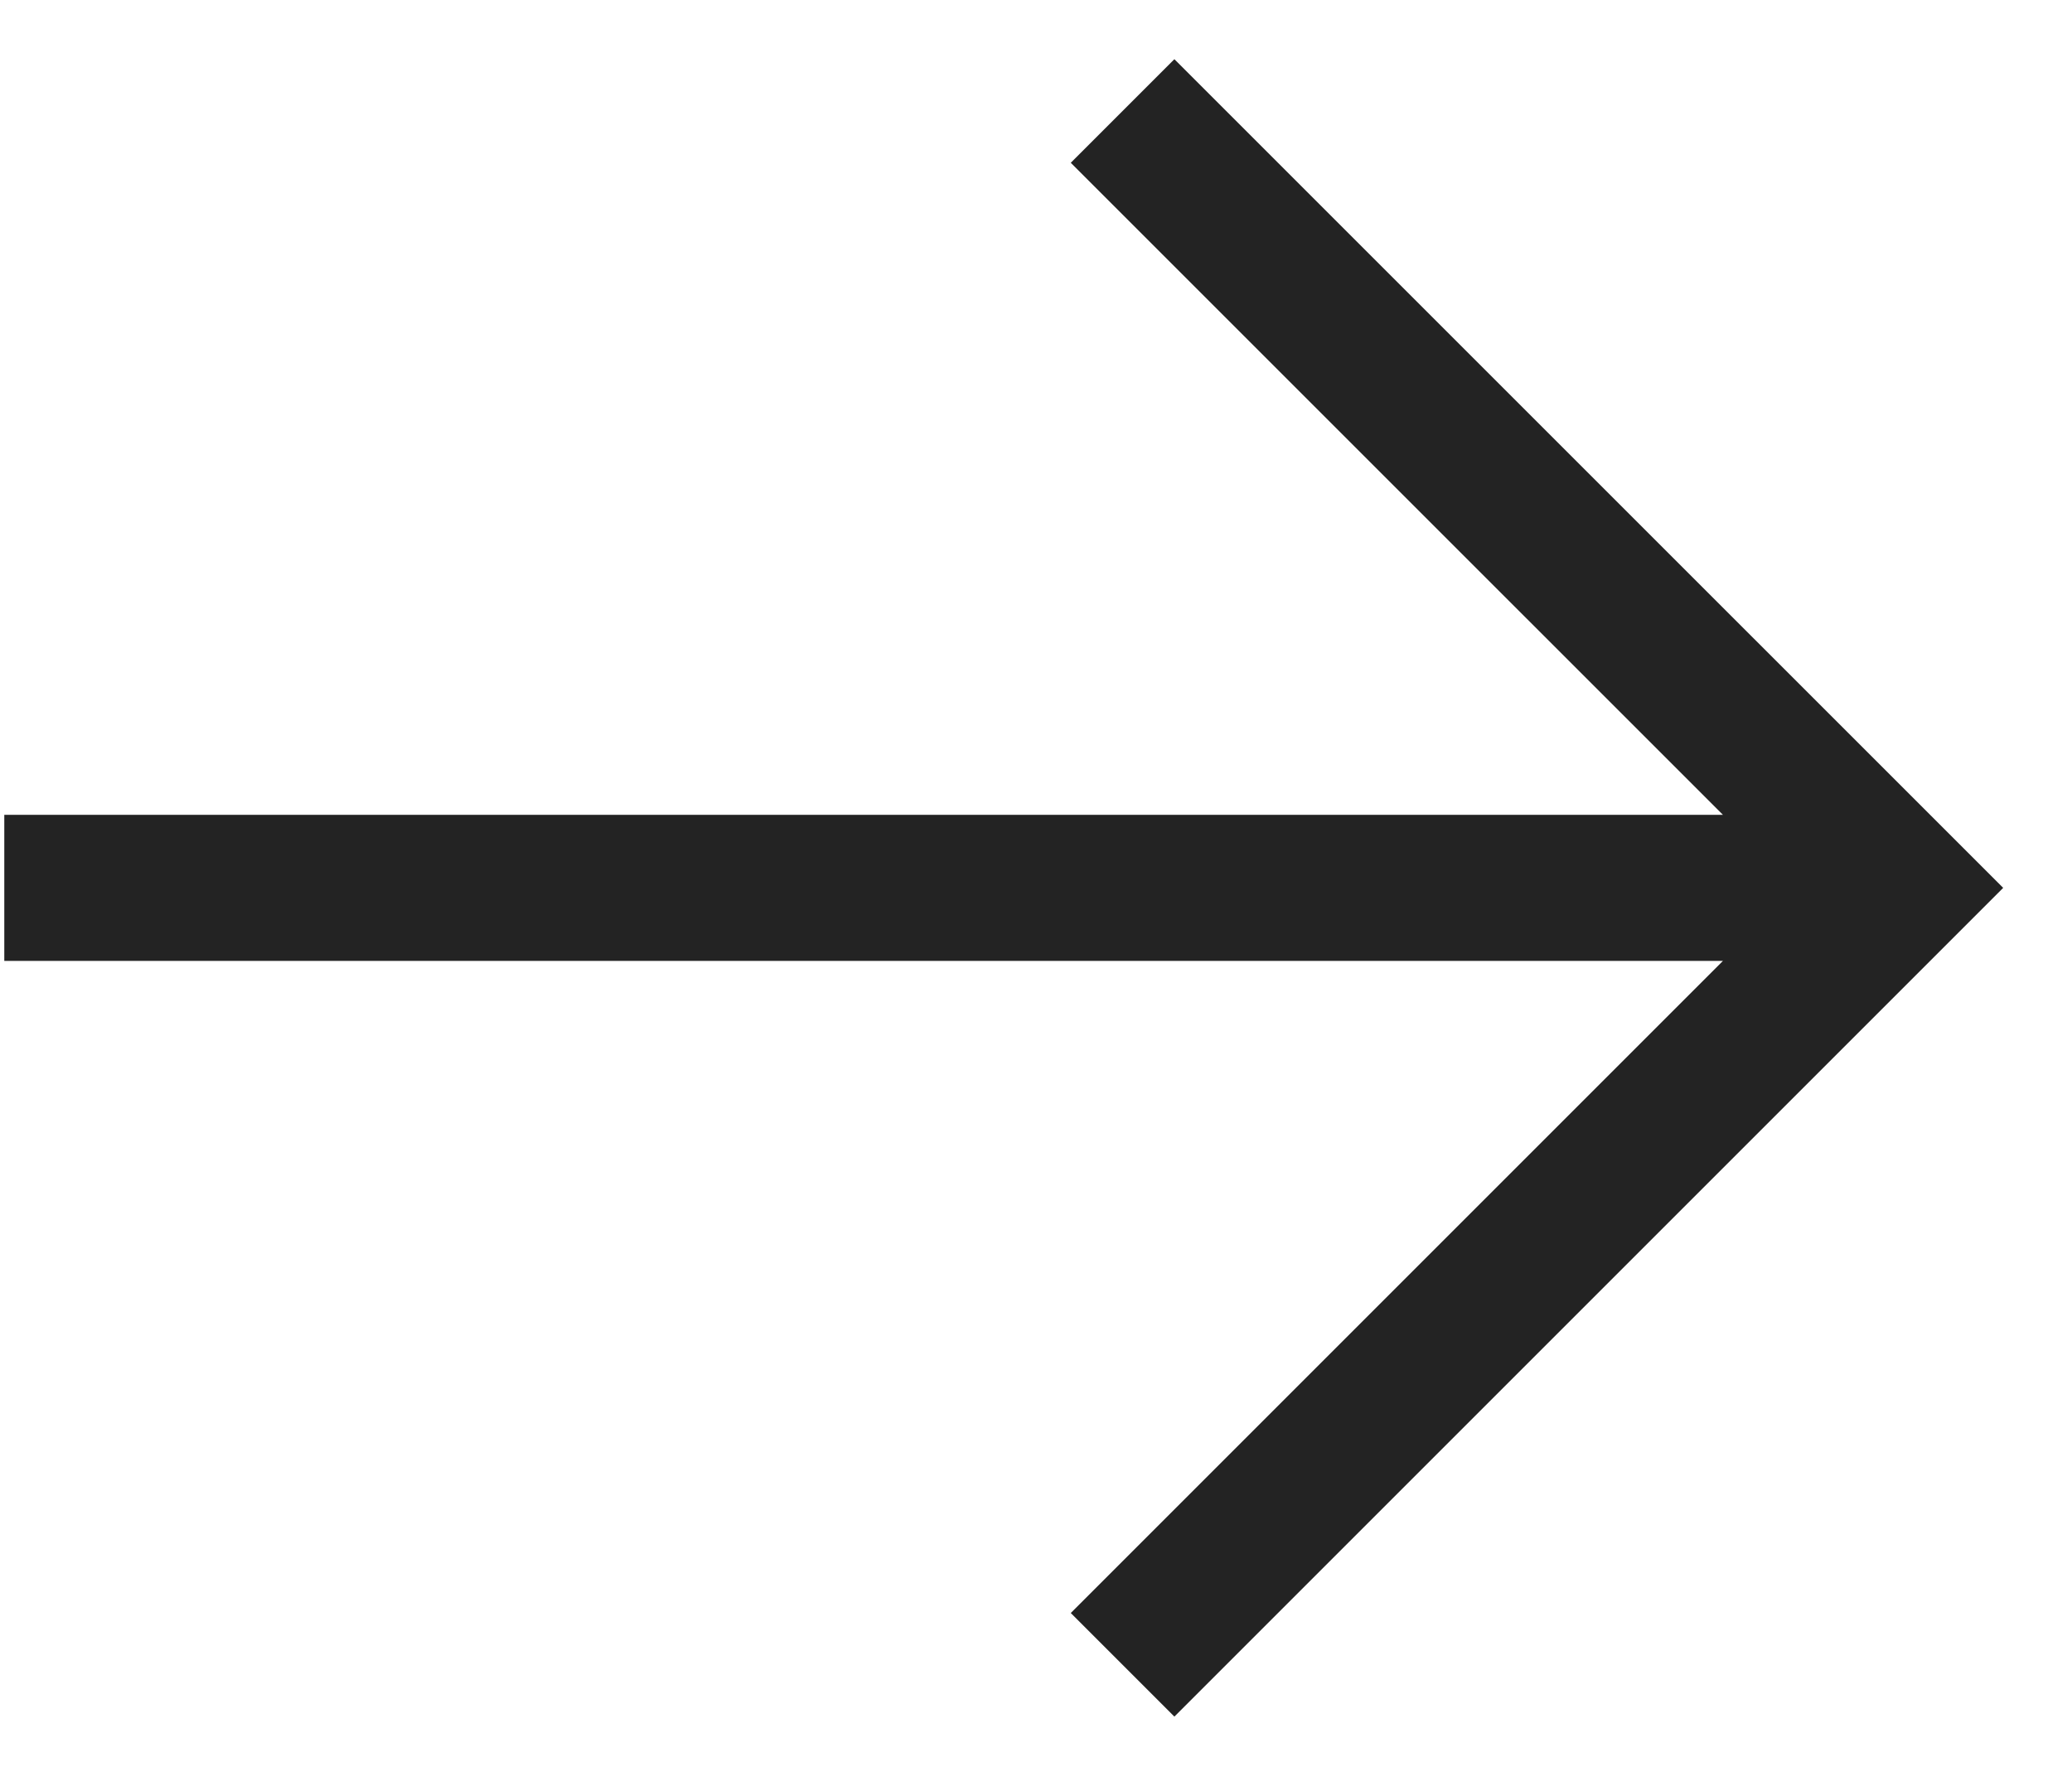 <svg xmlns="http://www.w3.org/2000/svg" width="28" height="24" viewBox="0 0 28 24" fill="none"><path d="M15.87 0.8L14.47 2.2L23.283 11.012L0.058 11.012L0.058 12.986L23.283 12.986L14.47 21.799L15.87 23.199L27.07 11.999L15.87 0.8Z" fill="#232323"></path></svg>